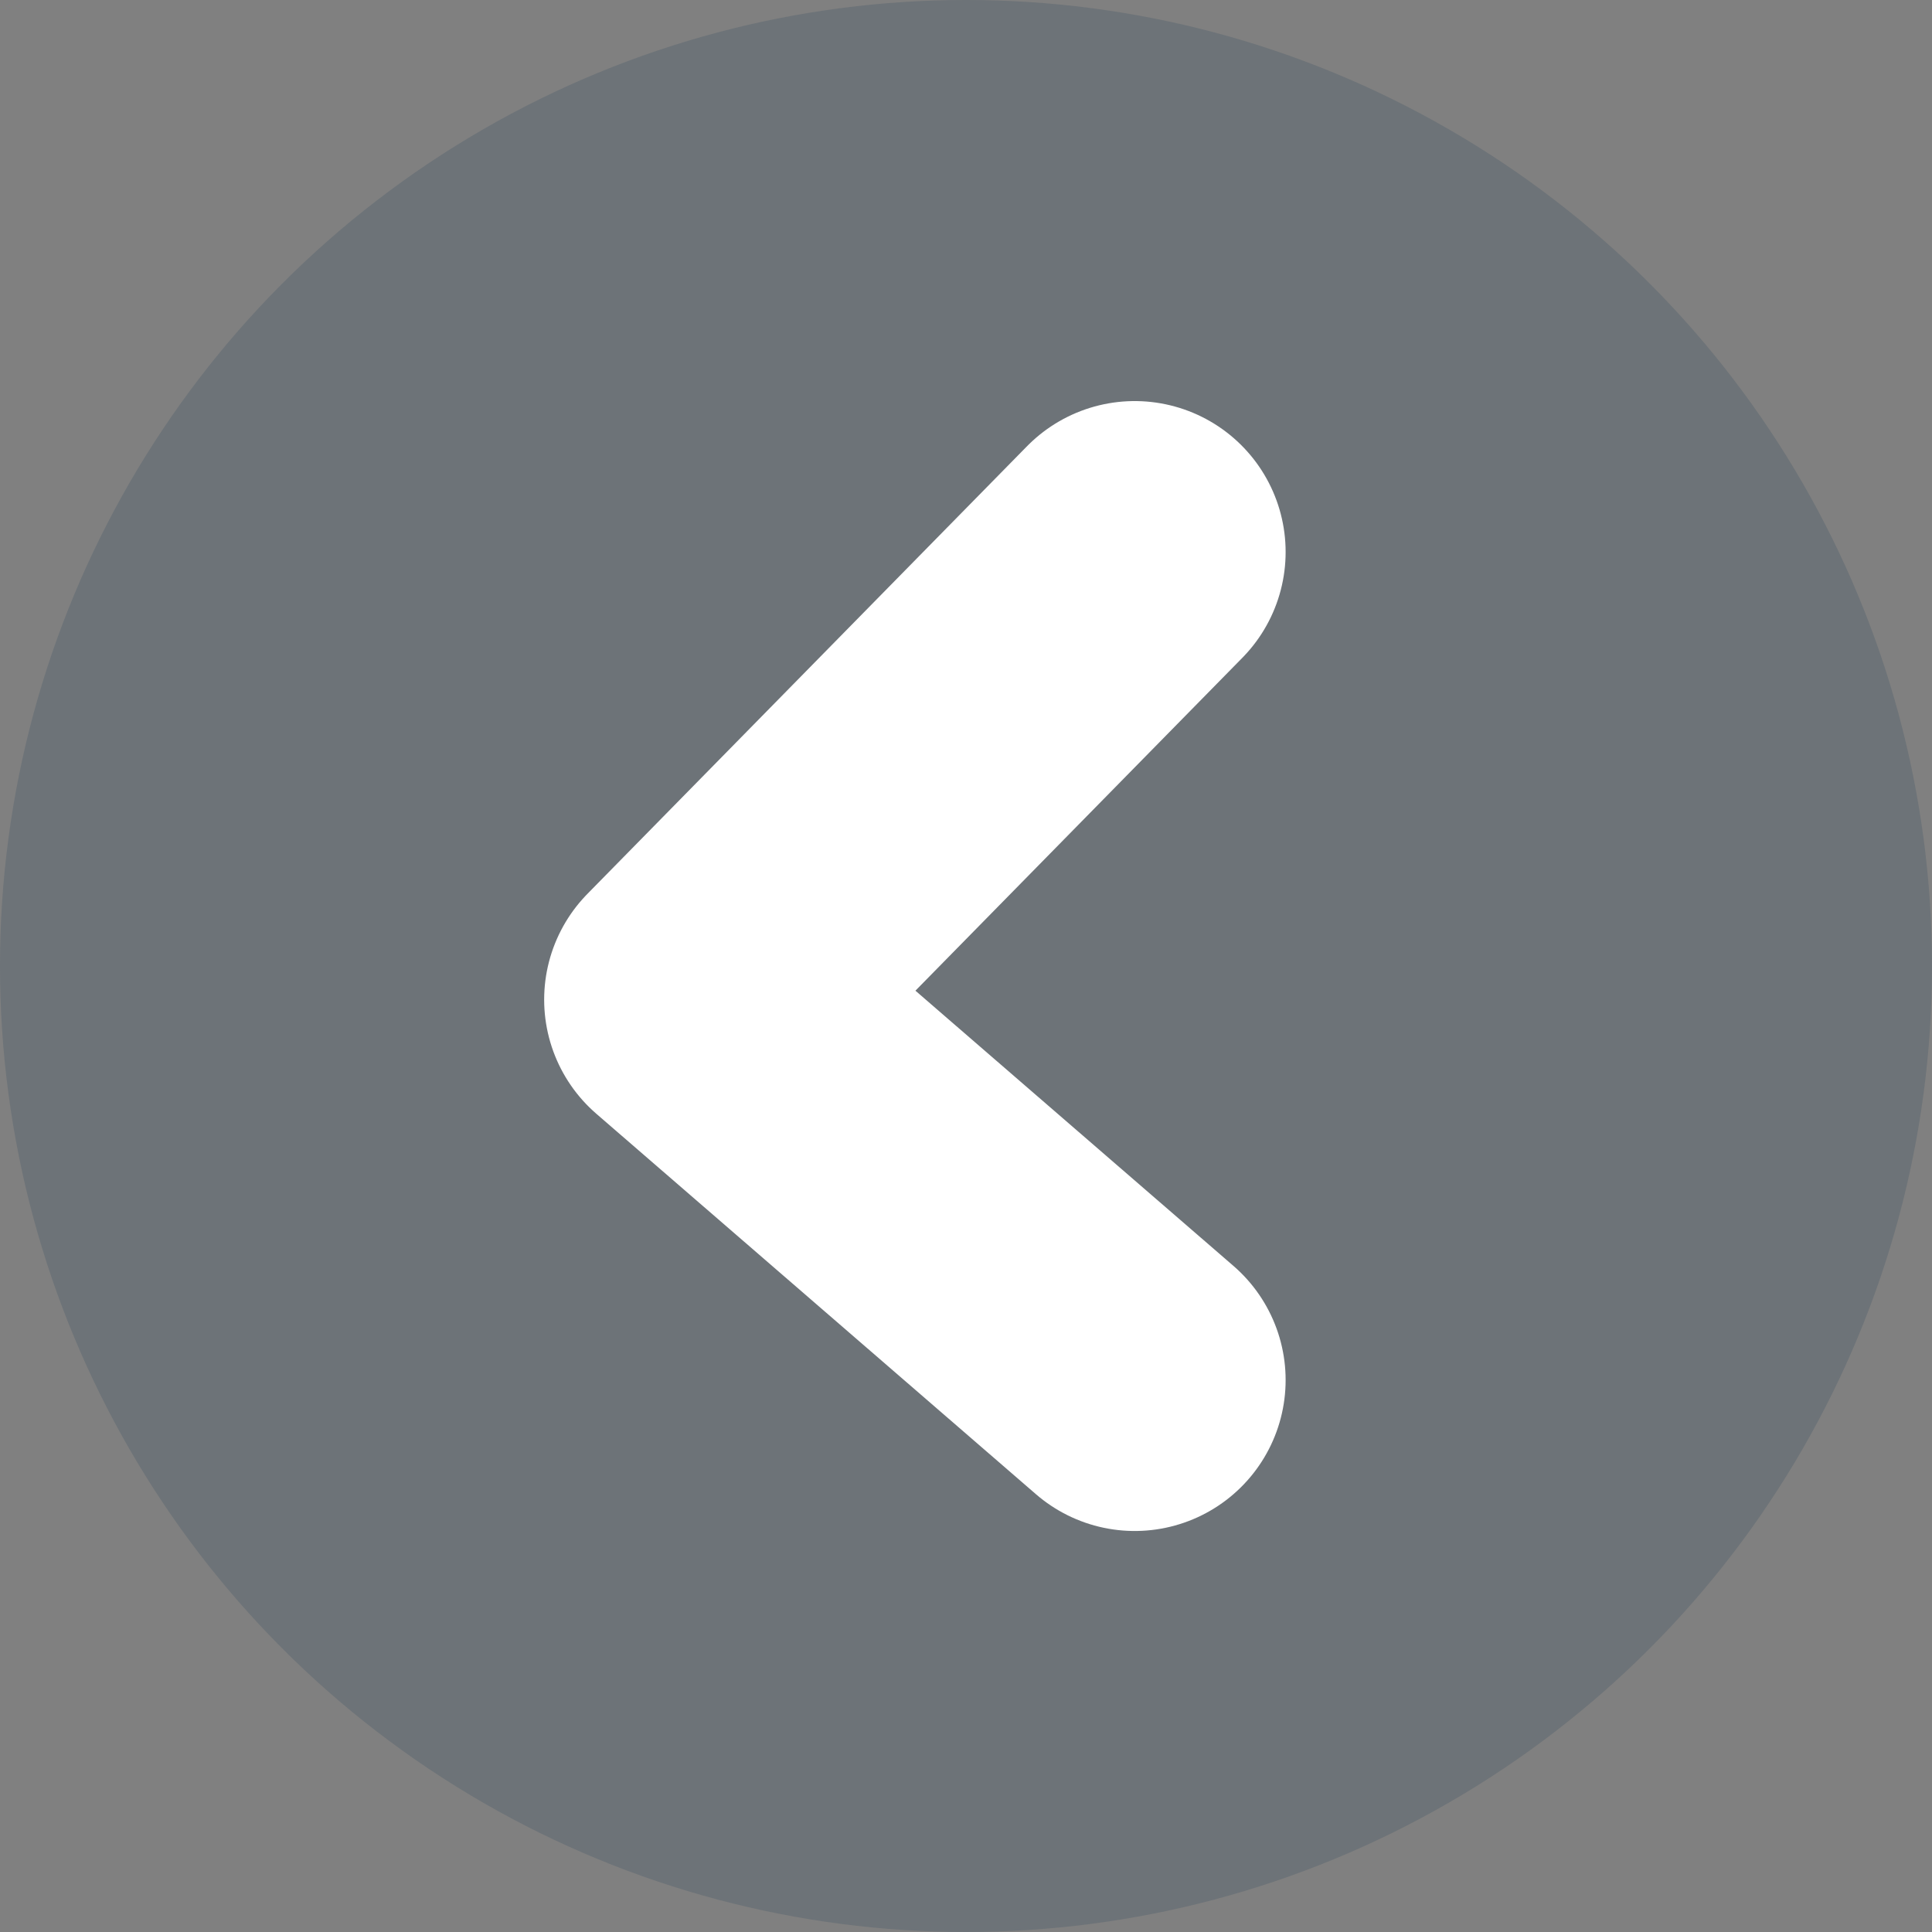 <svg width="32" height="32" viewBox="0 0 32 32" fill="none" xmlns="http://www.w3.org/2000/svg">
<rect x="0" y="0" width="32" height="32" fill="#808080" stroke="none"/>
<circle cx="16" cy="16" r="16" transform="matrix(-1 0 0 1 32 0)" fill="#374D63" fill-opacity="0.25"/>
<path d="M18.794 9.143L11.513 16.557L18.794 22.858" stroke="white" stroke-width="5" stroke-linecap="round" stroke-linejoin="round"/>
</svg>
